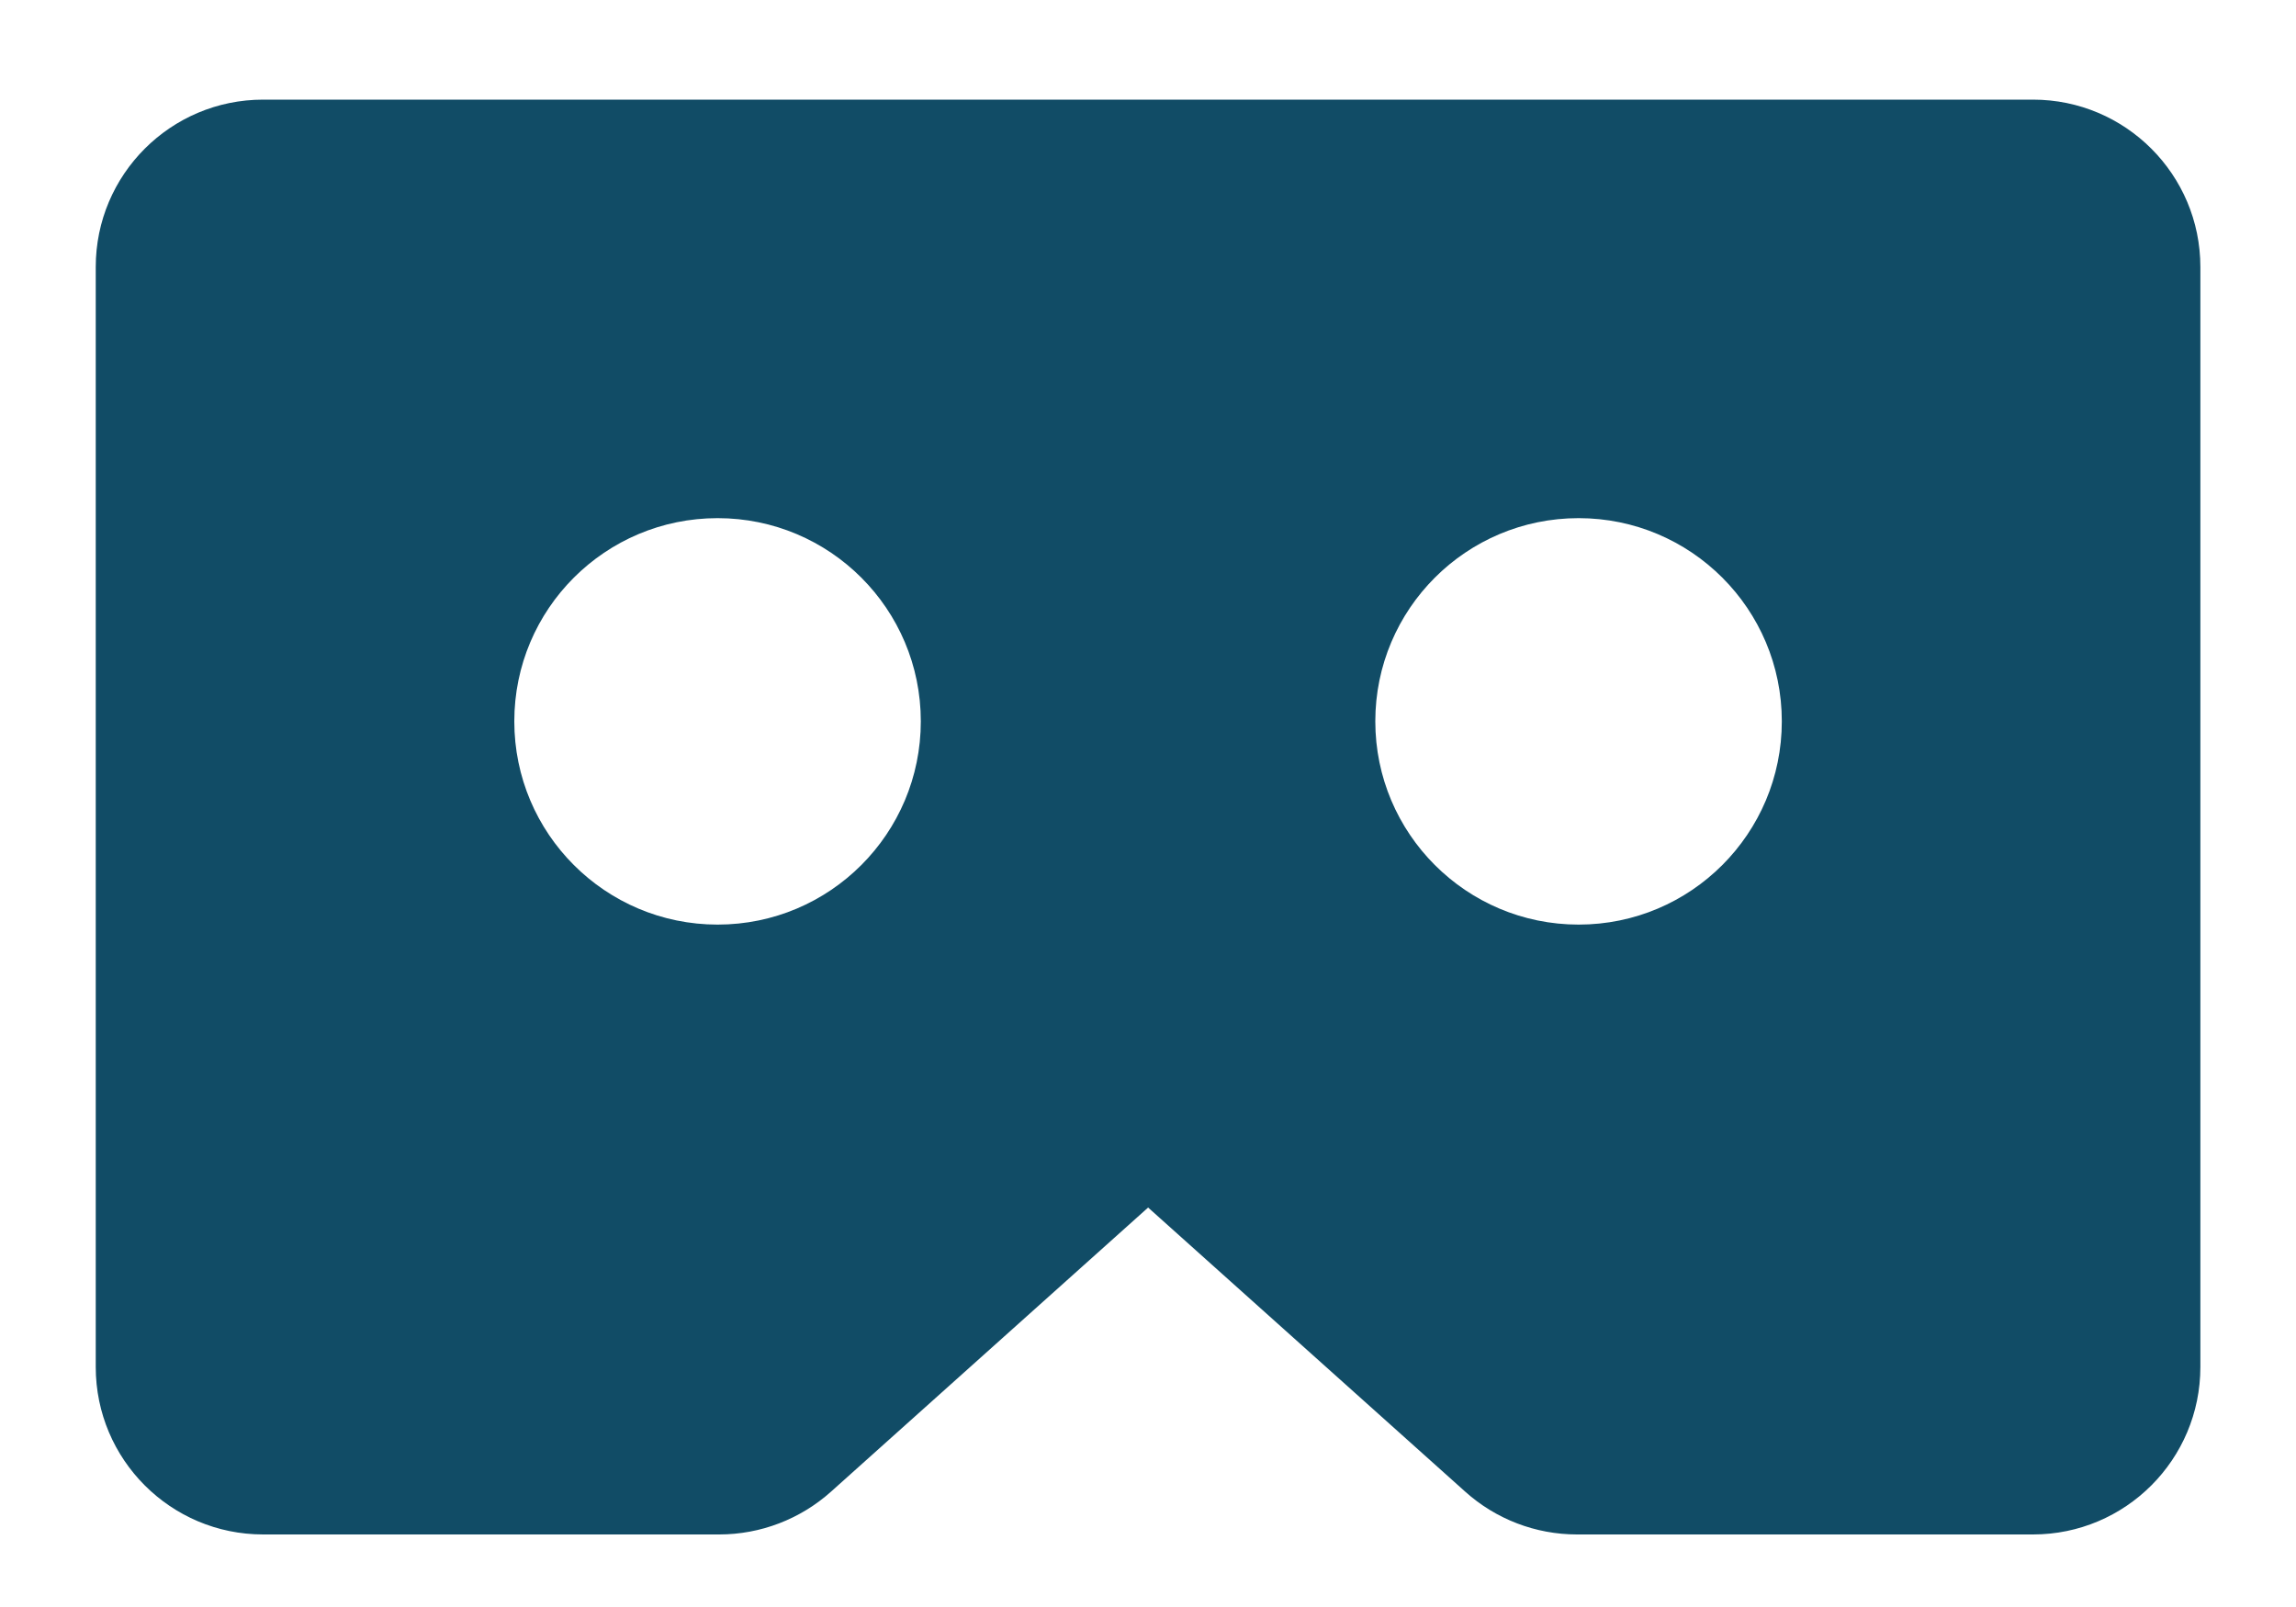 <svg width="20" height="14" viewBox="0 0 20 14" fill="none" xmlns="http://www.w3.org/2000/svg">
<path fill-rule="evenodd" clip-rule="evenodd" d="M2.292 0.868C1.487 0.868 0.834 1.521 0.834 2.326V11.909C0.834 12.715 1.487 13.368 2.292 13.368H6.265C6.624 13.368 6.971 13.235 7.239 12.995L10.001 10.52L12.763 12.995C13.03 13.235 13.377 13.368 13.736 13.368H17.709C18.514 13.368 19.167 12.715 19.167 11.909V2.326C19.167 1.521 18.514 0.868 17.709 0.868H2.292ZM6.251 4.514C5.273 4.514 4.48 5.306 4.48 6.284C4.48 7.262 5.273 8.055 6.251 8.055C7.229 8.055 8.021 7.262 8.021 6.284C8.021 5.306 7.229 4.514 6.251 4.514ZM11.98 6.284C11.98 5.306 12.773 4.514 13.751 4.514C14.729 4.514 15.521 5.306 15.521 6.284C15.521 7.262 14.729 8.055 13.751 8.055C12.773 8.055 11.98 7.262 11.98 6.284Z" fill="#114C66"/>
</svg>
